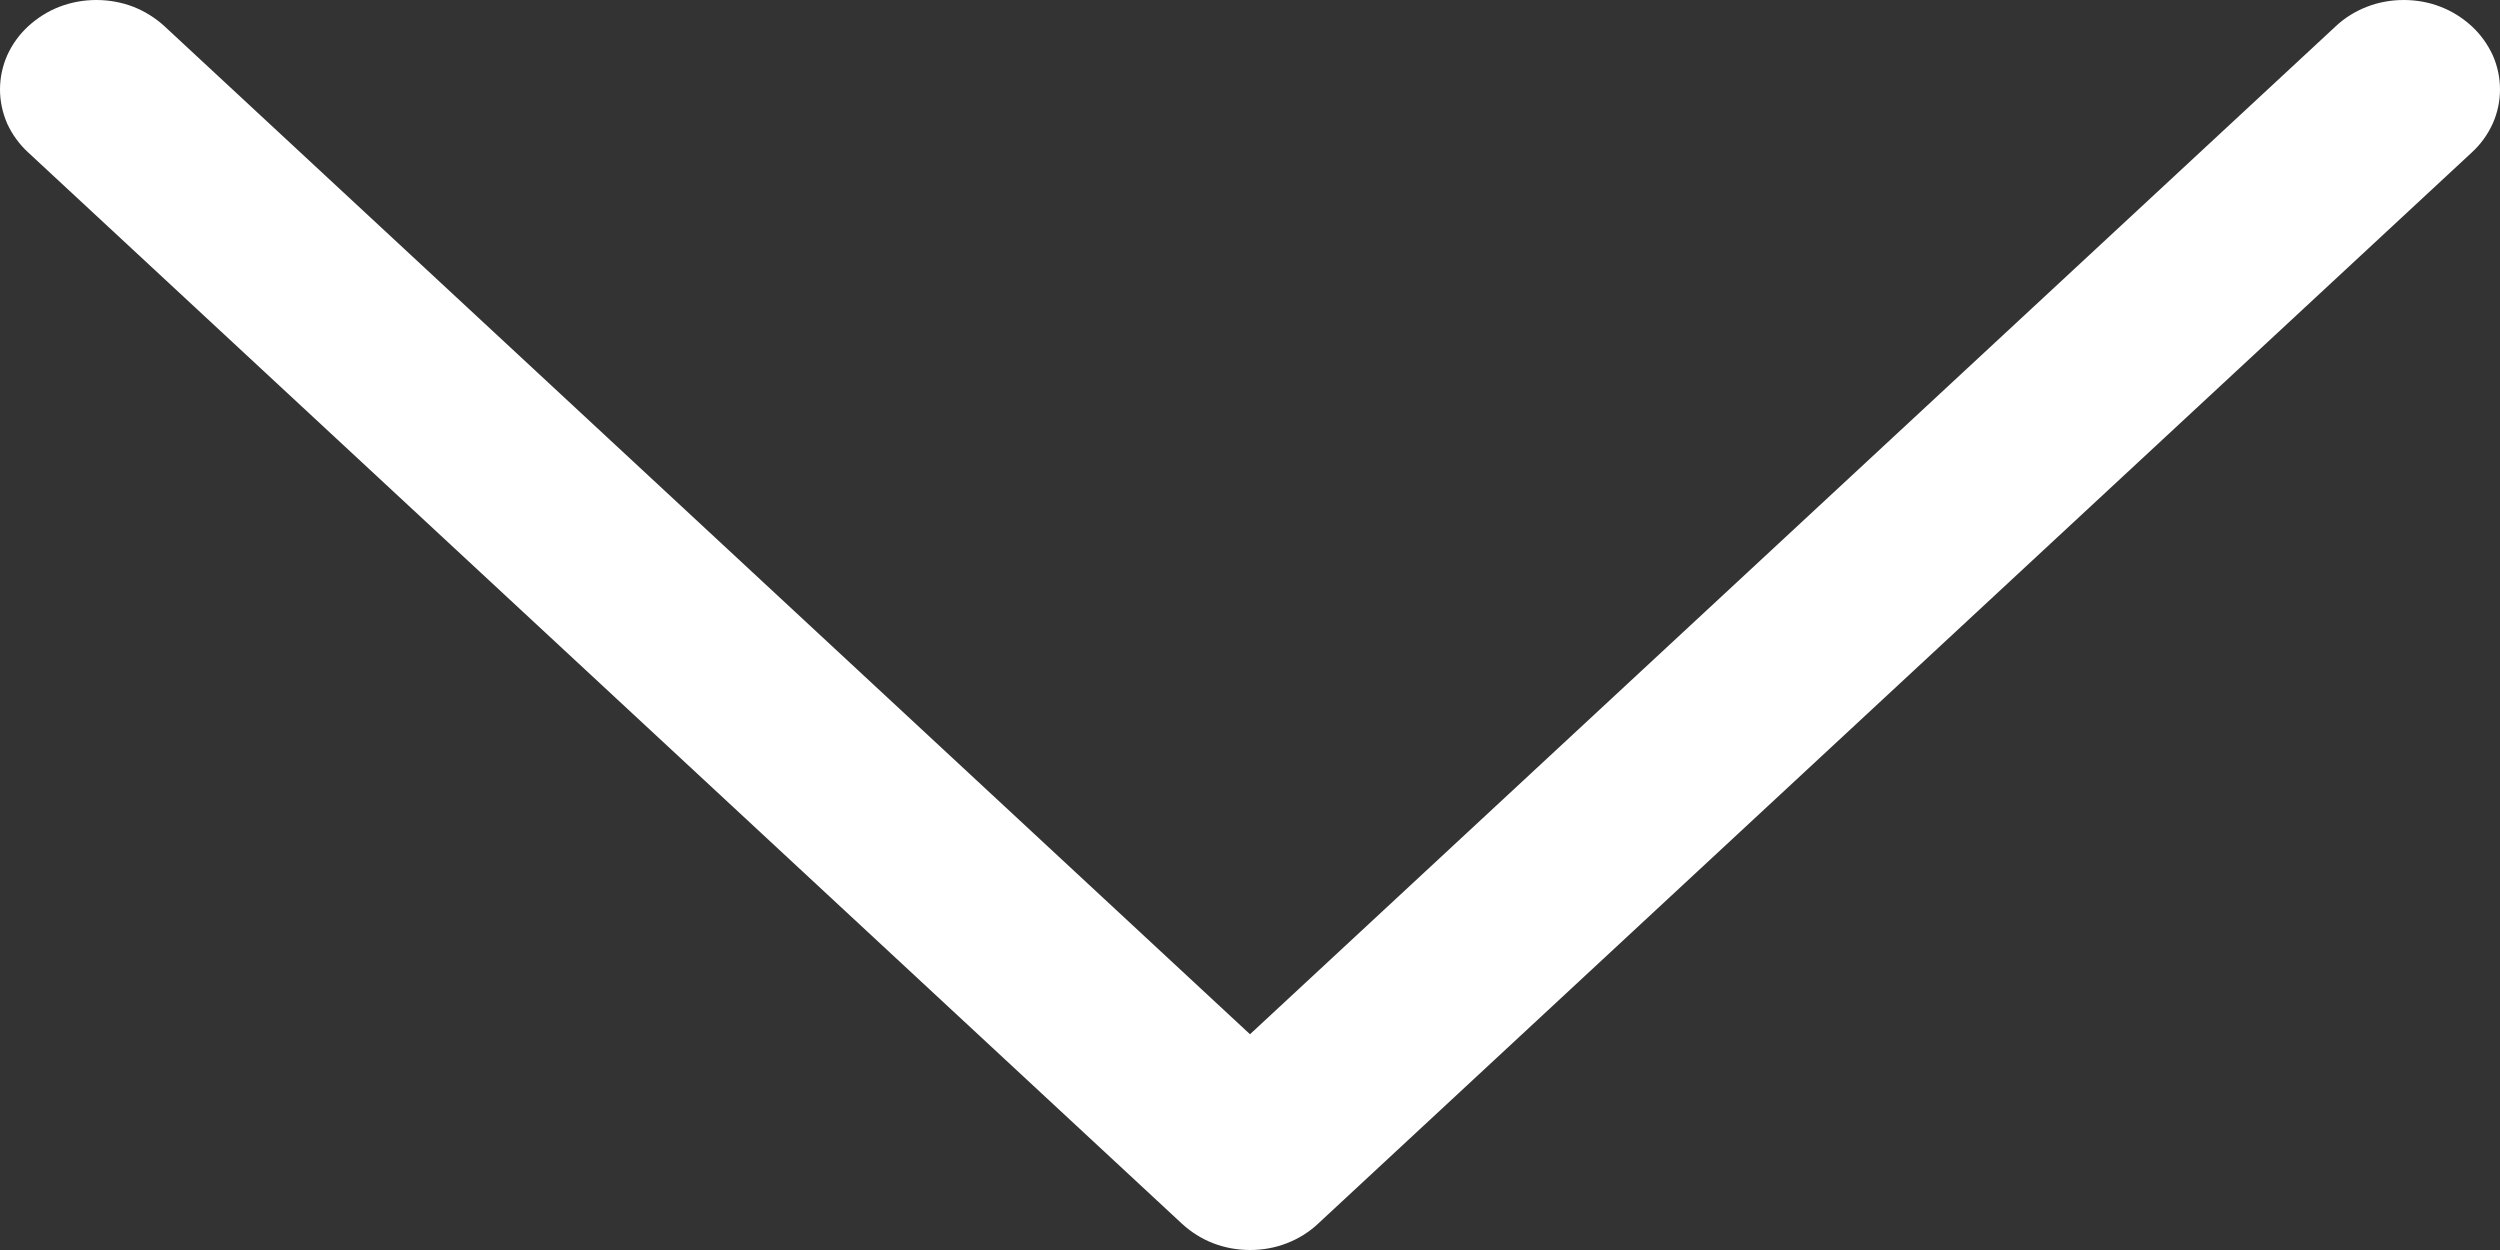 <svg width="10" height="5" viewBox="0 0 10 5" fill="none" xmlns="http://www.w3.org/2000/svg">
<rect x="0" y="0" width="10" height="5" fill="#333333" stroke="none"/>
<path fill-rule="evenodd" clip-rule="evenodd" d="M0.113 0.105C0.149 0.072 0.191 0.045 0.238 0.027C0.285 0.009 0.335 0 0.385 0C0.436 0 0.486 0.009 0.533 0.027C0.579 0.045 0.622 0.072 0.658 0.105L5 4.137L9.343 0.105C9.378 0.072 9.421 0.045 9.468 0.027C9.514 0.009 9.564 0 9.615 0C9.666 0 9.716 0.009 9.762 0.027C9.809 0.045 9.851 0.072 9.887 0.105C9.923 0.138 9.951 0.178 9.971 0.221C9.99 0.264 10 0.311 10 0.358C10 0.405 9.99 0.451 9.971 0.494C9.951 0.538 9.923 0.577 9.887 0.61L5.272 4.895C5.237 4.928 5.194 4.955 5.147 4.973C5.101 4.991 5.051 5 5 5C4.95 5 4.899 4.991 4.853 4.973C4.806 4.955 4.764 4.928 4.728 4.895L0.113 0.61C0.077 0.577 0.049 0.538 0.029 0.495C0.01 0.451 0 0.405 0 0.358C0 0.311 0.01 0.264 0.029 0.221C0.049 0.177 0.077 0.138 0.113 0.105Z" fill="white"/>
</svg>
